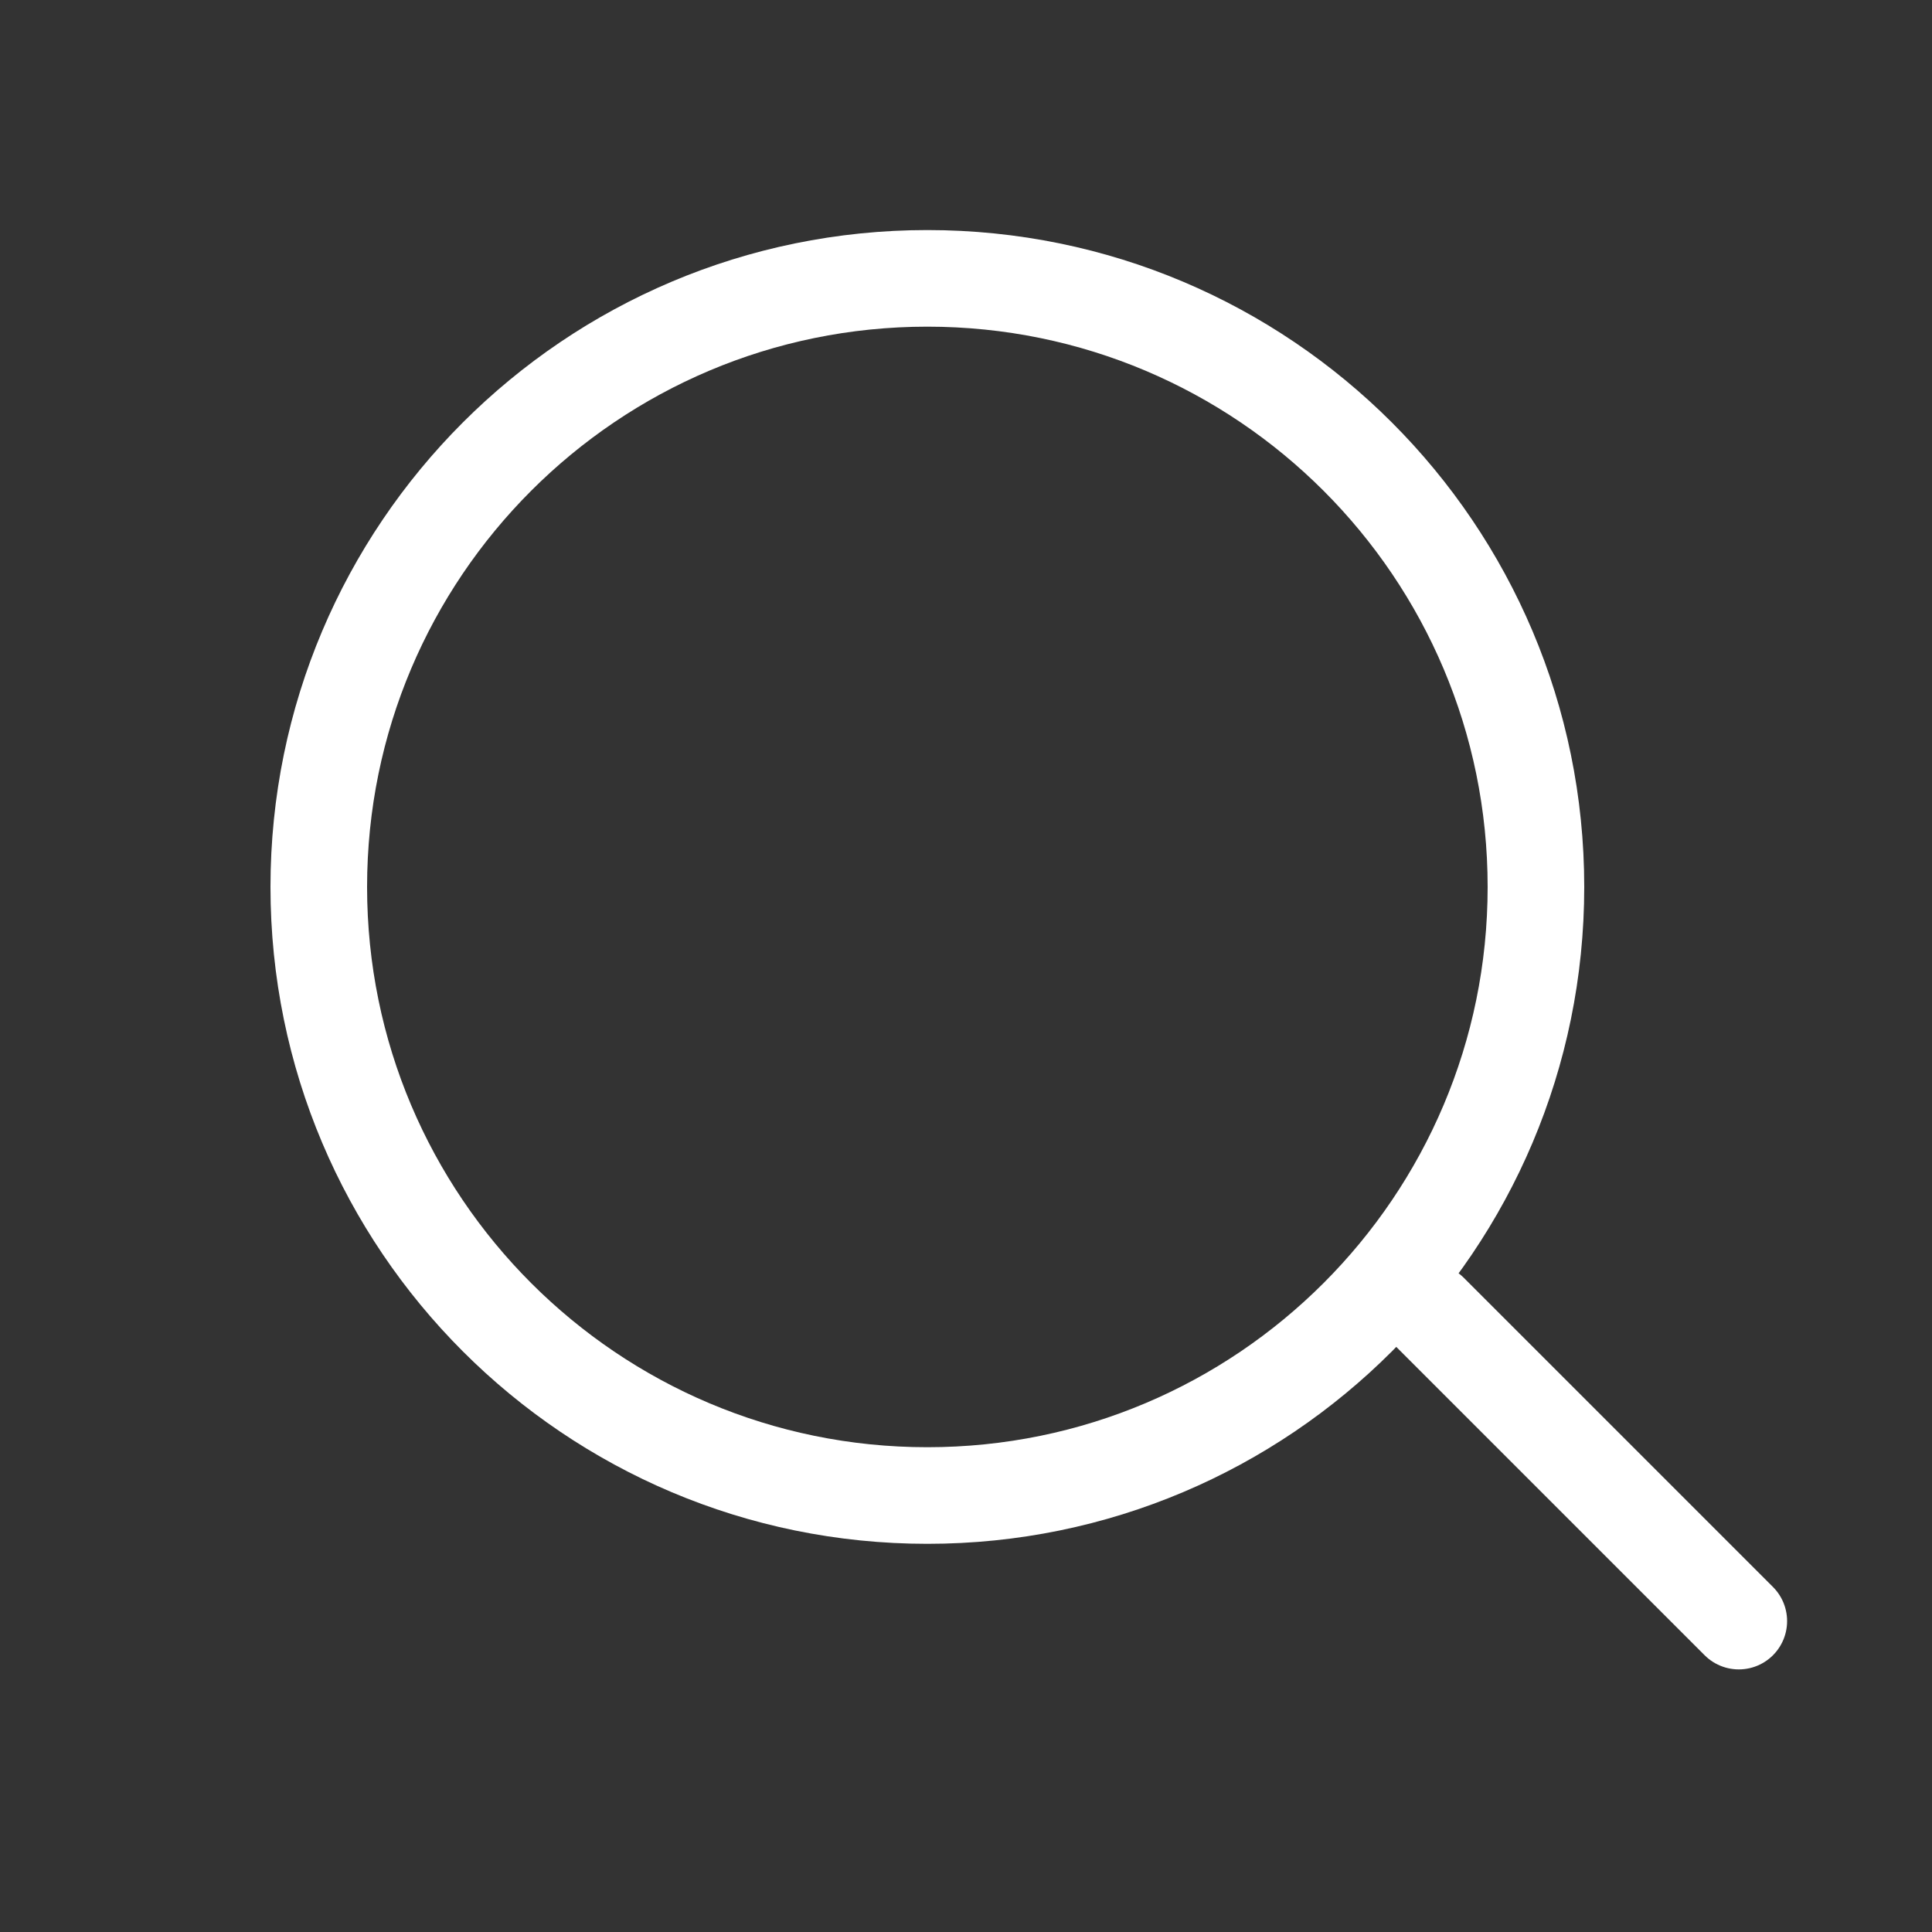 <?xml version="1.0" encoding="UTF-8"?> <svg xmlns="http://www.w3.org/2000/svg" width="25" height="25" viewBox="0 0 25 25" fill="none"><rect x="0" y="0" width="25" height="25" fill="#333333" stroke="none"/><path d="M19.875 11.477C19.875 15.826 16.349 19.352 12 19.352C7.651 19.352 4.125 15.826 4.125 11.477C4.125 7.127 7.651 3.602 12 3.602C16.349 3.602 19.875 7.127 19.875 11.477Z" stroke="white" stroke-width="1.25"></path><path d="M18.5 16.977L22.5 20.977" stroke="white" stroke-width="1.25" stroke-linecap="round"></path></svg> 